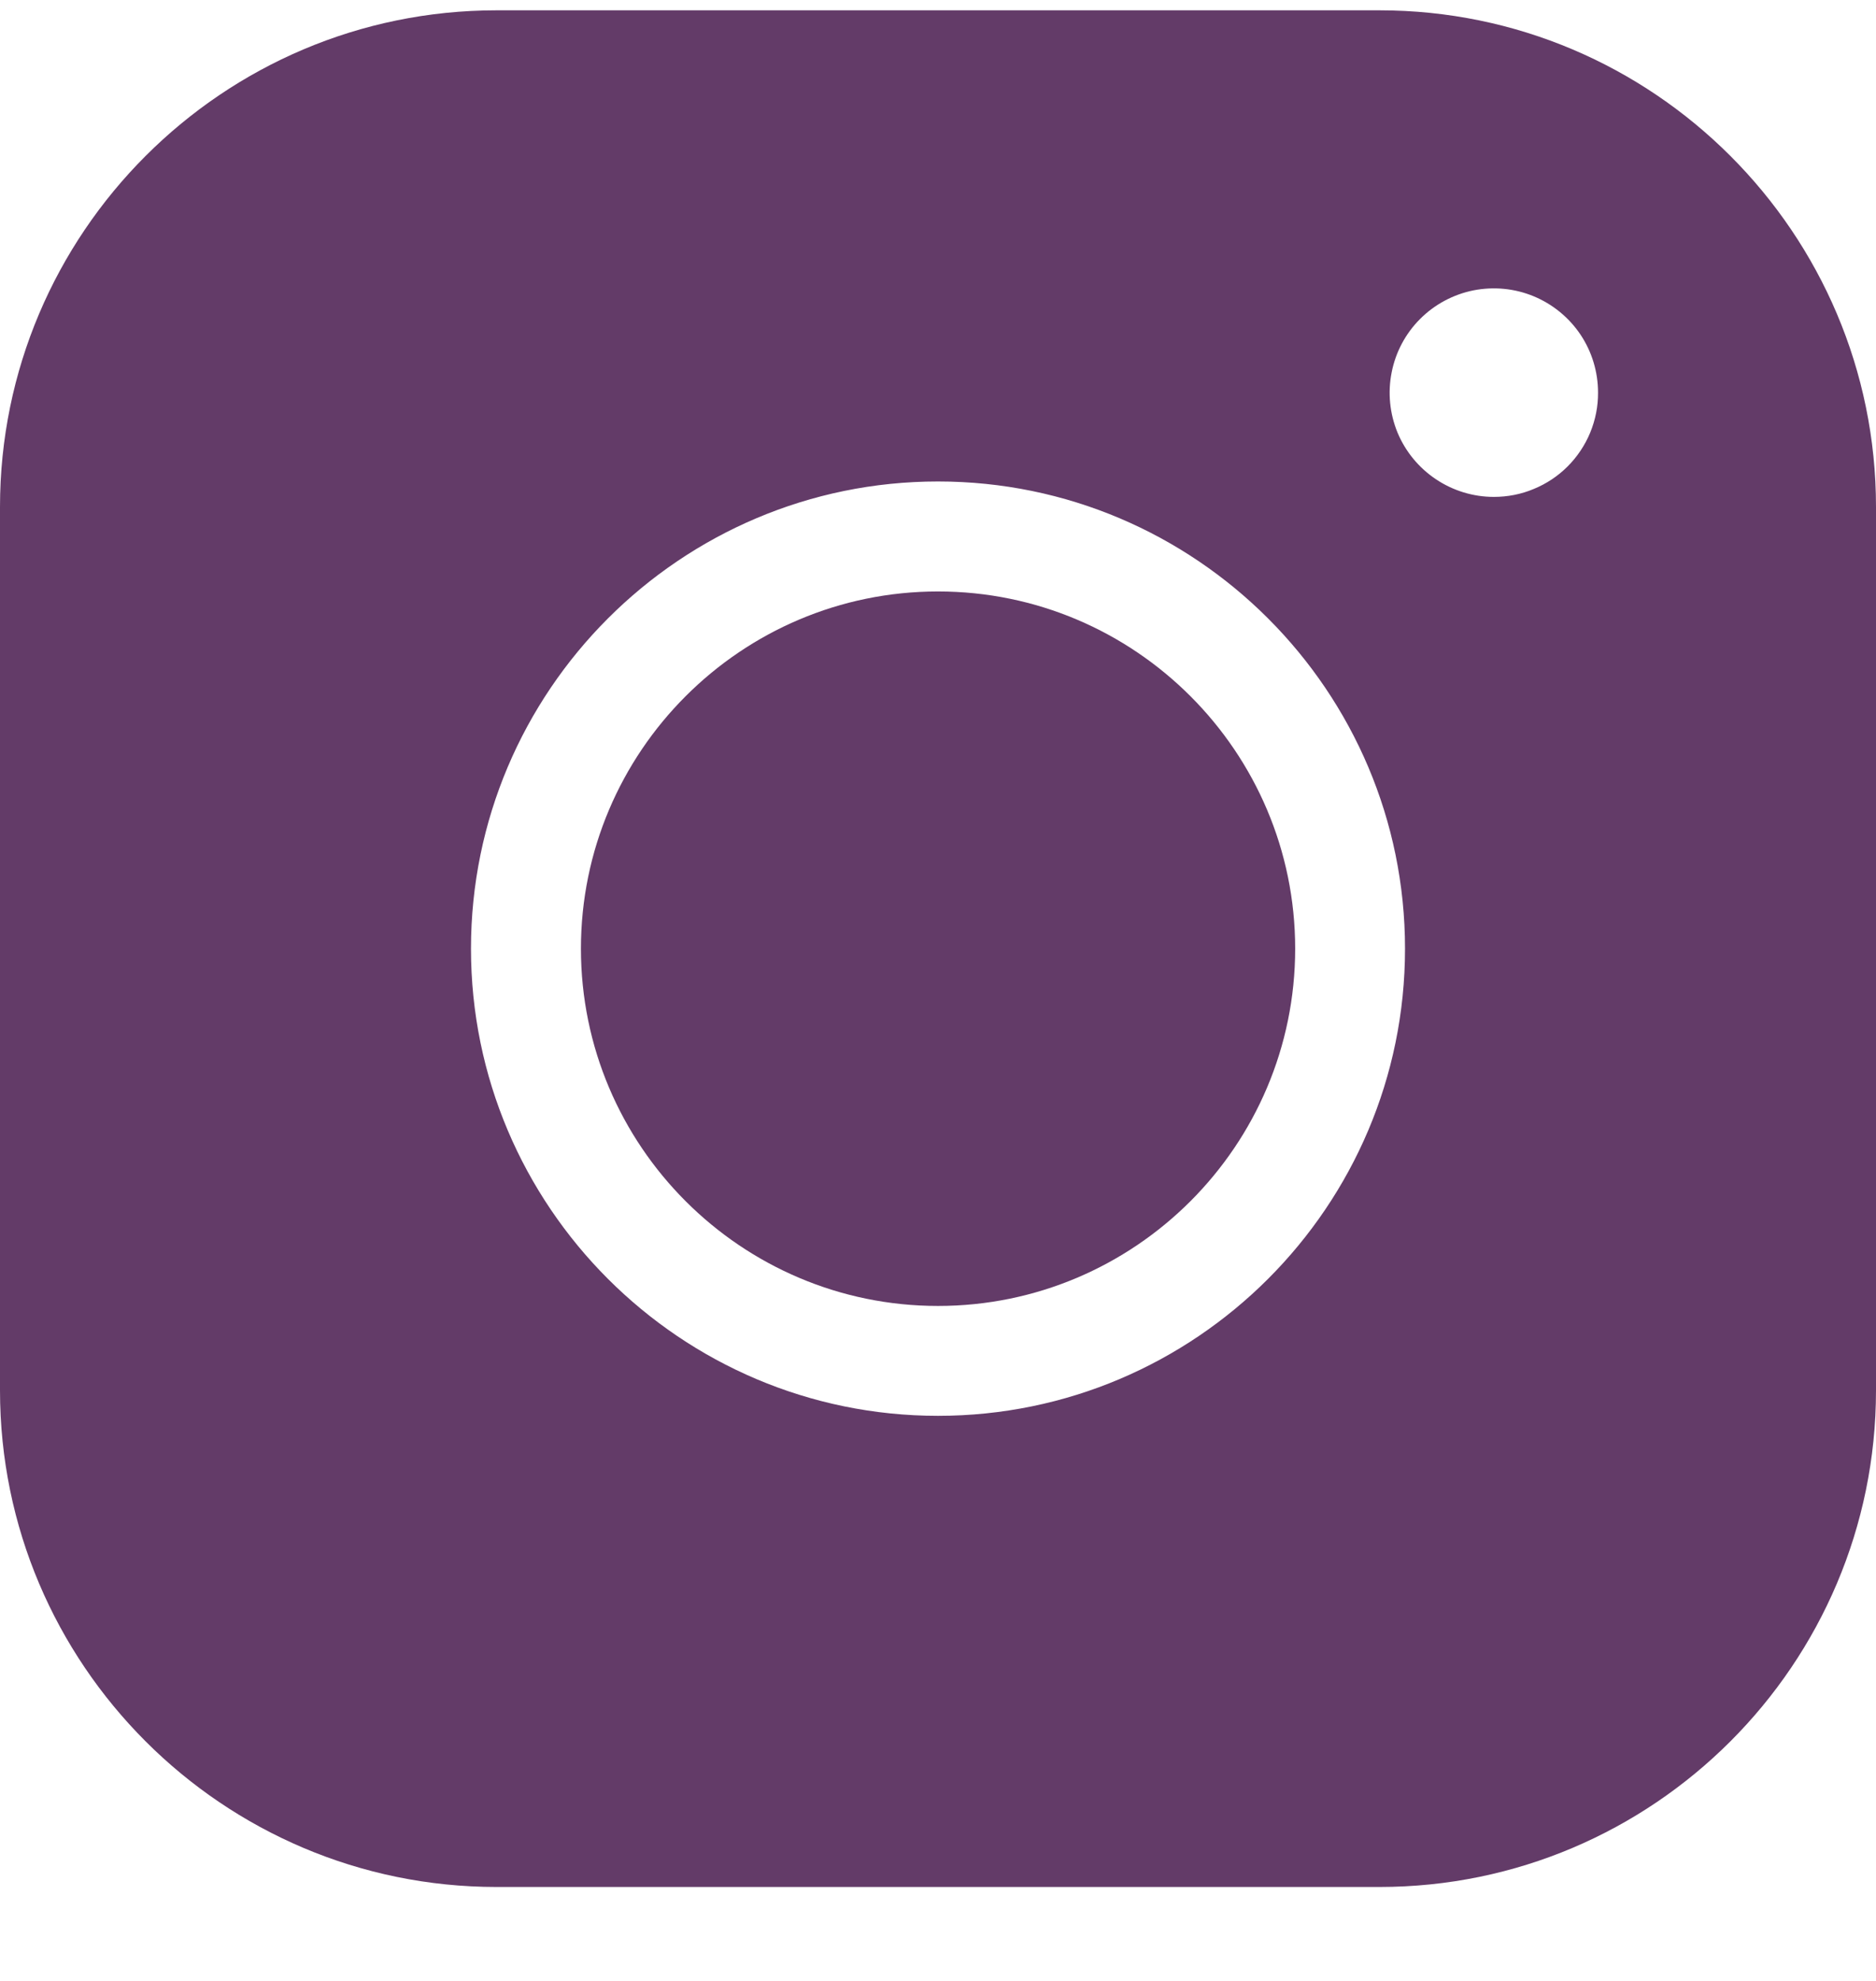 <svg width="18" height="19" viewBox="0 0 18 19" fill="none" xmlns="http://www.w3.org/2000/svg">
<path d="M9 5.673C7.111 5.673 5.574 7.21 5.574 9.099C5.574 10.989 7.111 12.526 9 12.526C10.89 12.526 12.427 10.989 12.427 9.099C12.427 7.21 10.89 5.673 9 5.673Z" fill="#633B68"/>
<path fill-rule="evenodd" clip-rule="evenodd" d="M4.764 0.099H13.236C15.863 0.099 18 2.236 18 4.863V13.335C18 15.962 15.863 18.099 13.236 18.099H4.764C2.137 18.099 0 15.962 0 13.335V4.863C0 2.236 2.137 0.099 4.764 0.099ZM4.519 9.099C4.519 11.57 6.529 13.58 9 13.58C11.471 13.58 13.481 11.57 13.481 9.099C13.481 6.628 11.471 4.618 9 4.618C6.529 4.618 4.519 6.628 4.519 9.099ZM13.778 4.597C13.942 4.707 14.136 4.766 14.333 4.766C14.465 4.766 14.595 4.741 14.716 4.69C14.838 4.64 14.948 4.567 15.041 4.474C15.134 4.381 15.208 4.27 15.258 4.149C15.308 4.027 15.334 3.897 15.333 3.766C15.333 3.568 15.275 3.375 15.165 3.21C15.055 3.046 14.899 2.918 14.716 2.842C14.533 2.766 14.332 2.747 14.138 2.785C13.944 2.824 13.766 2.919 13.626 3.059C13.486 3.199 13.391 3.377 13.353 3.571C13.314 3.765 13.334 3.966 13.409 4.149C13.485 4.331 13.613 4.487 13.778 4.597Z" fill="#633B68"/>
</svg>